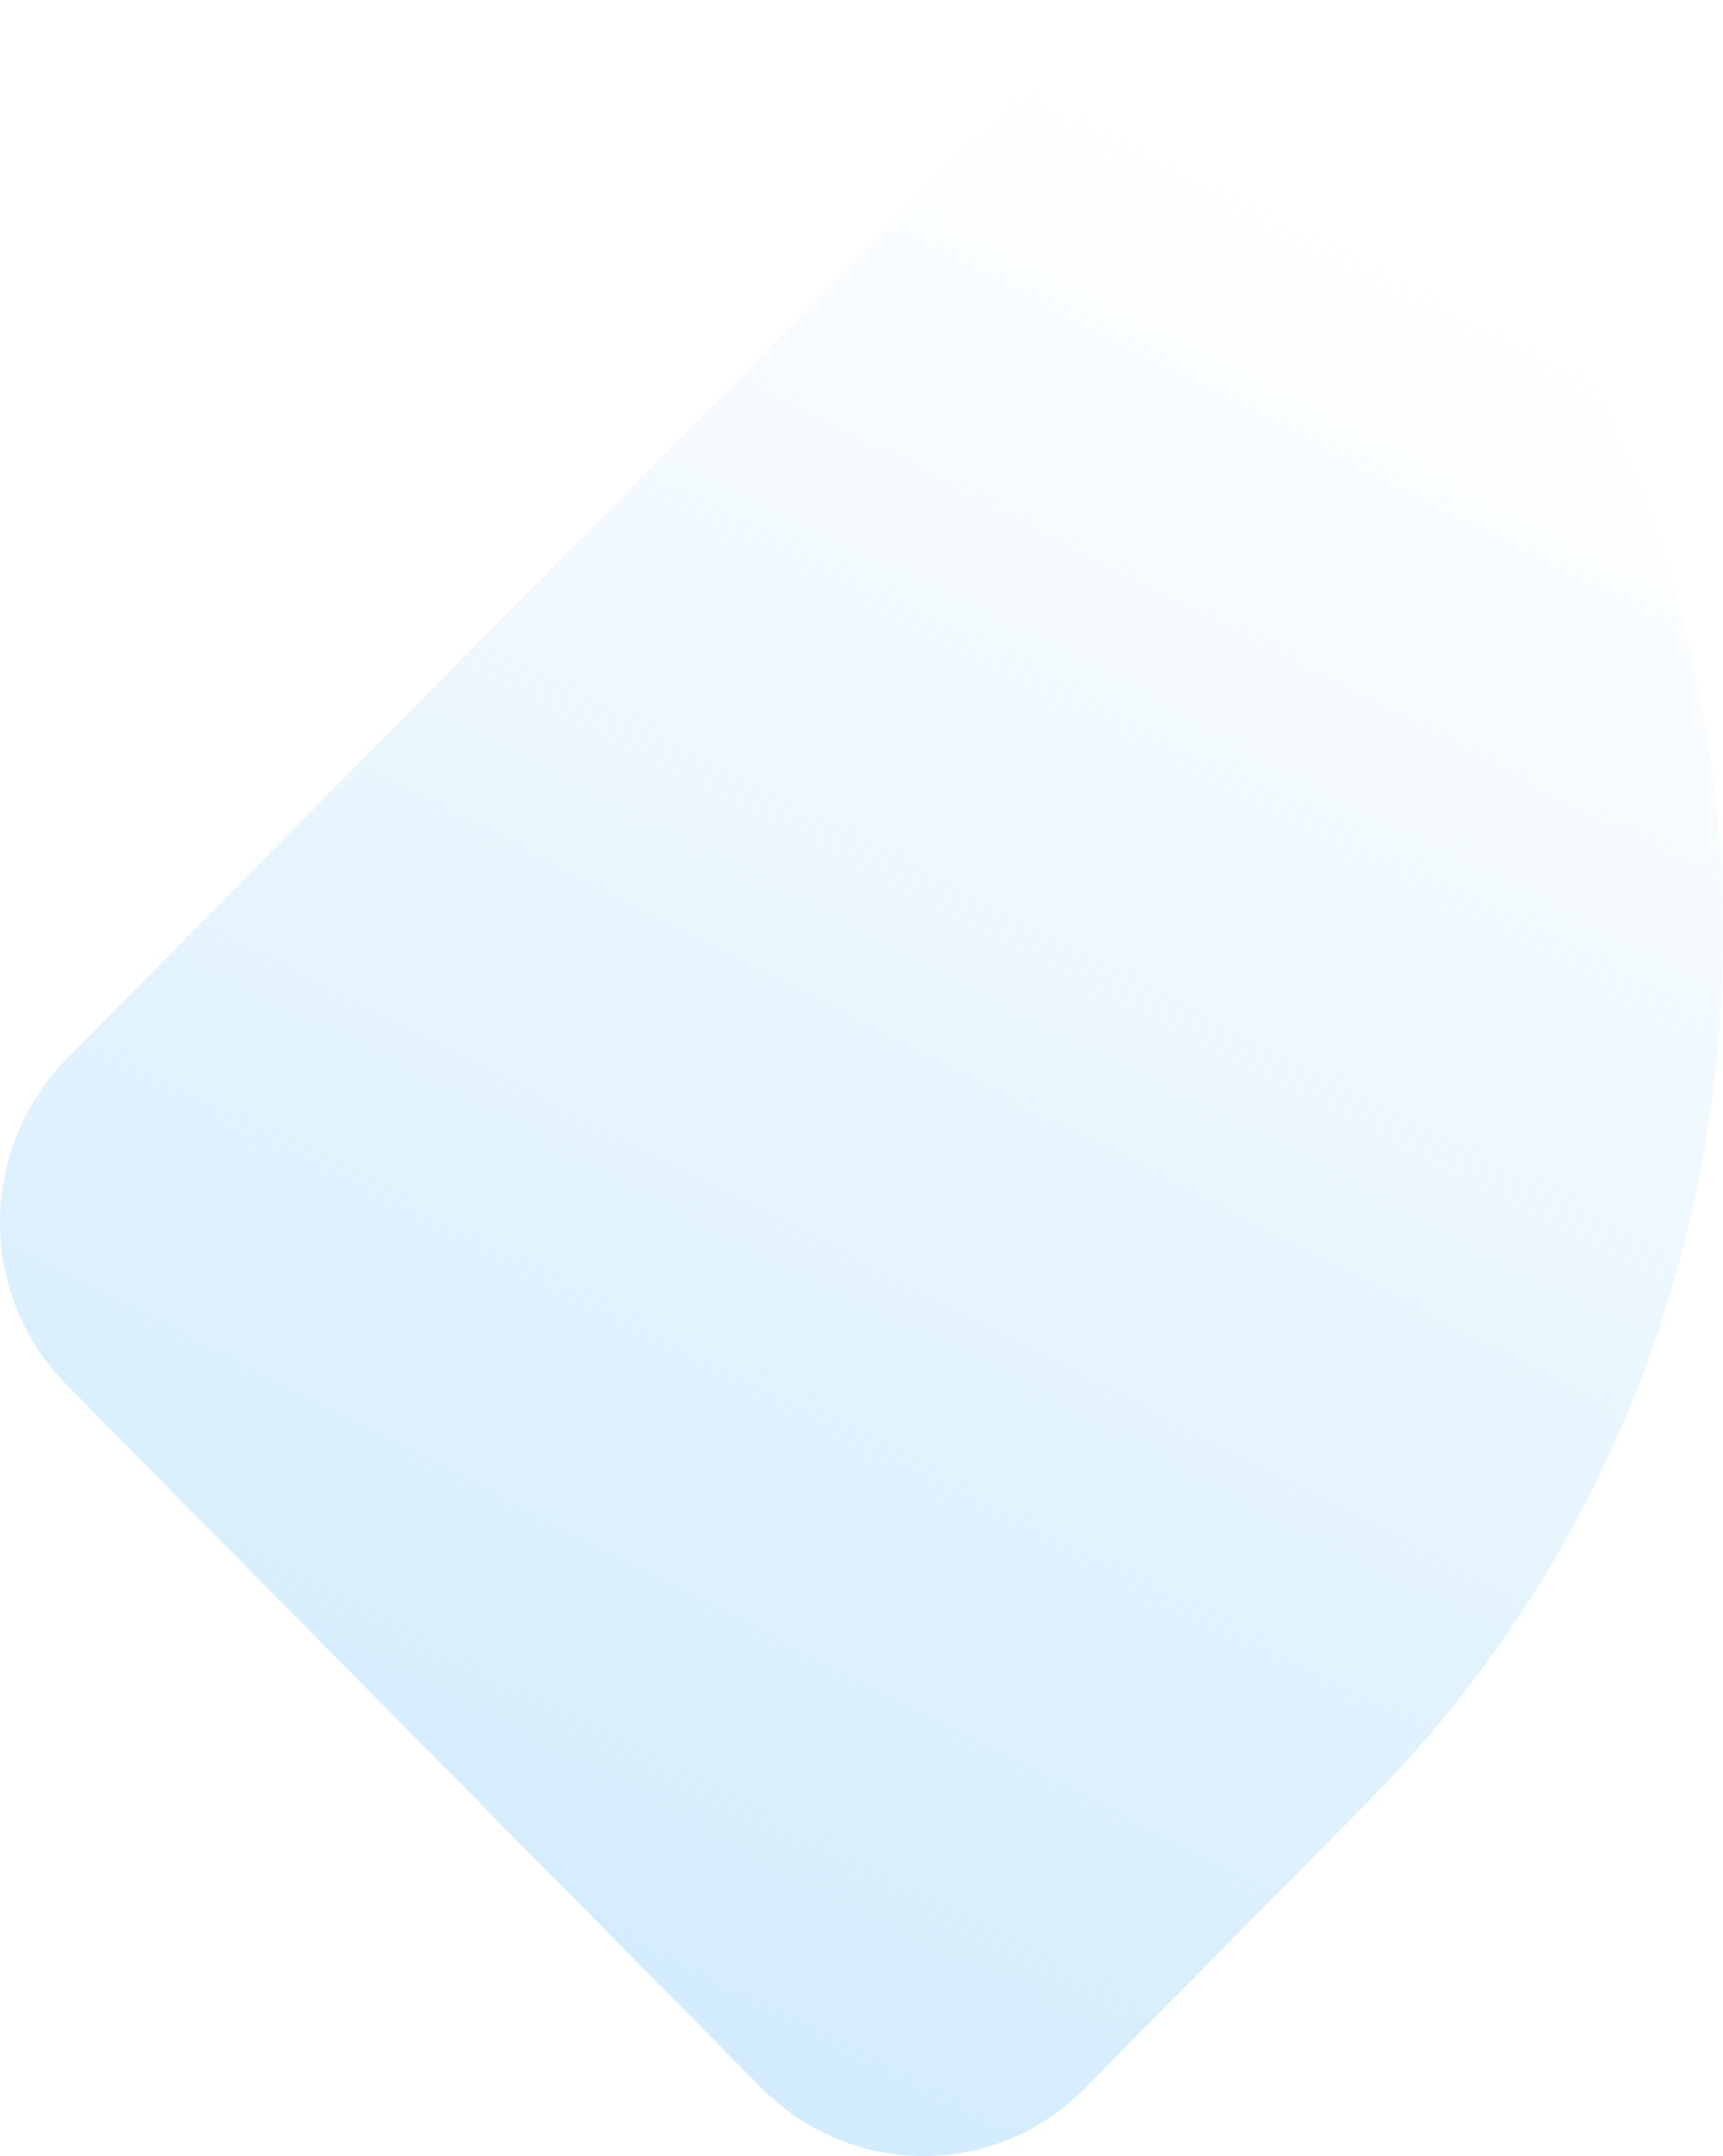 <svg width="406" height="508" viewBox="0 0 406 508" fill="none" xmlns="http://www.w3.org/2000/svg">
<path d="M322.464 424.374L255.458 492.167C234.592 513.278 200.796 513.278 179.636 492.167L15.649 326.253C-5.216 305.142 -5.216 270.948 15.649 249.54L246.642 15.833C267.507 -5.278 301.304 -5.278 322.464 15.833C433.845 128.821 433.845 311.683 322.464 424.374Z" fill="url(#paint0_linear_120_412)"/>
<defs>
<linearGradient id="paint0_linear_120_412" x1="110.5" y1="540.5" x2="350.5" y2="73" gradientUnits="userSpaceOnUse">
<stop stop-color="#CBE9FD"/>
<stop offset="1" stop-color="#CBE9FD" stop-opacity="0"/>
</linearGradient>
</defs>
</svg>
